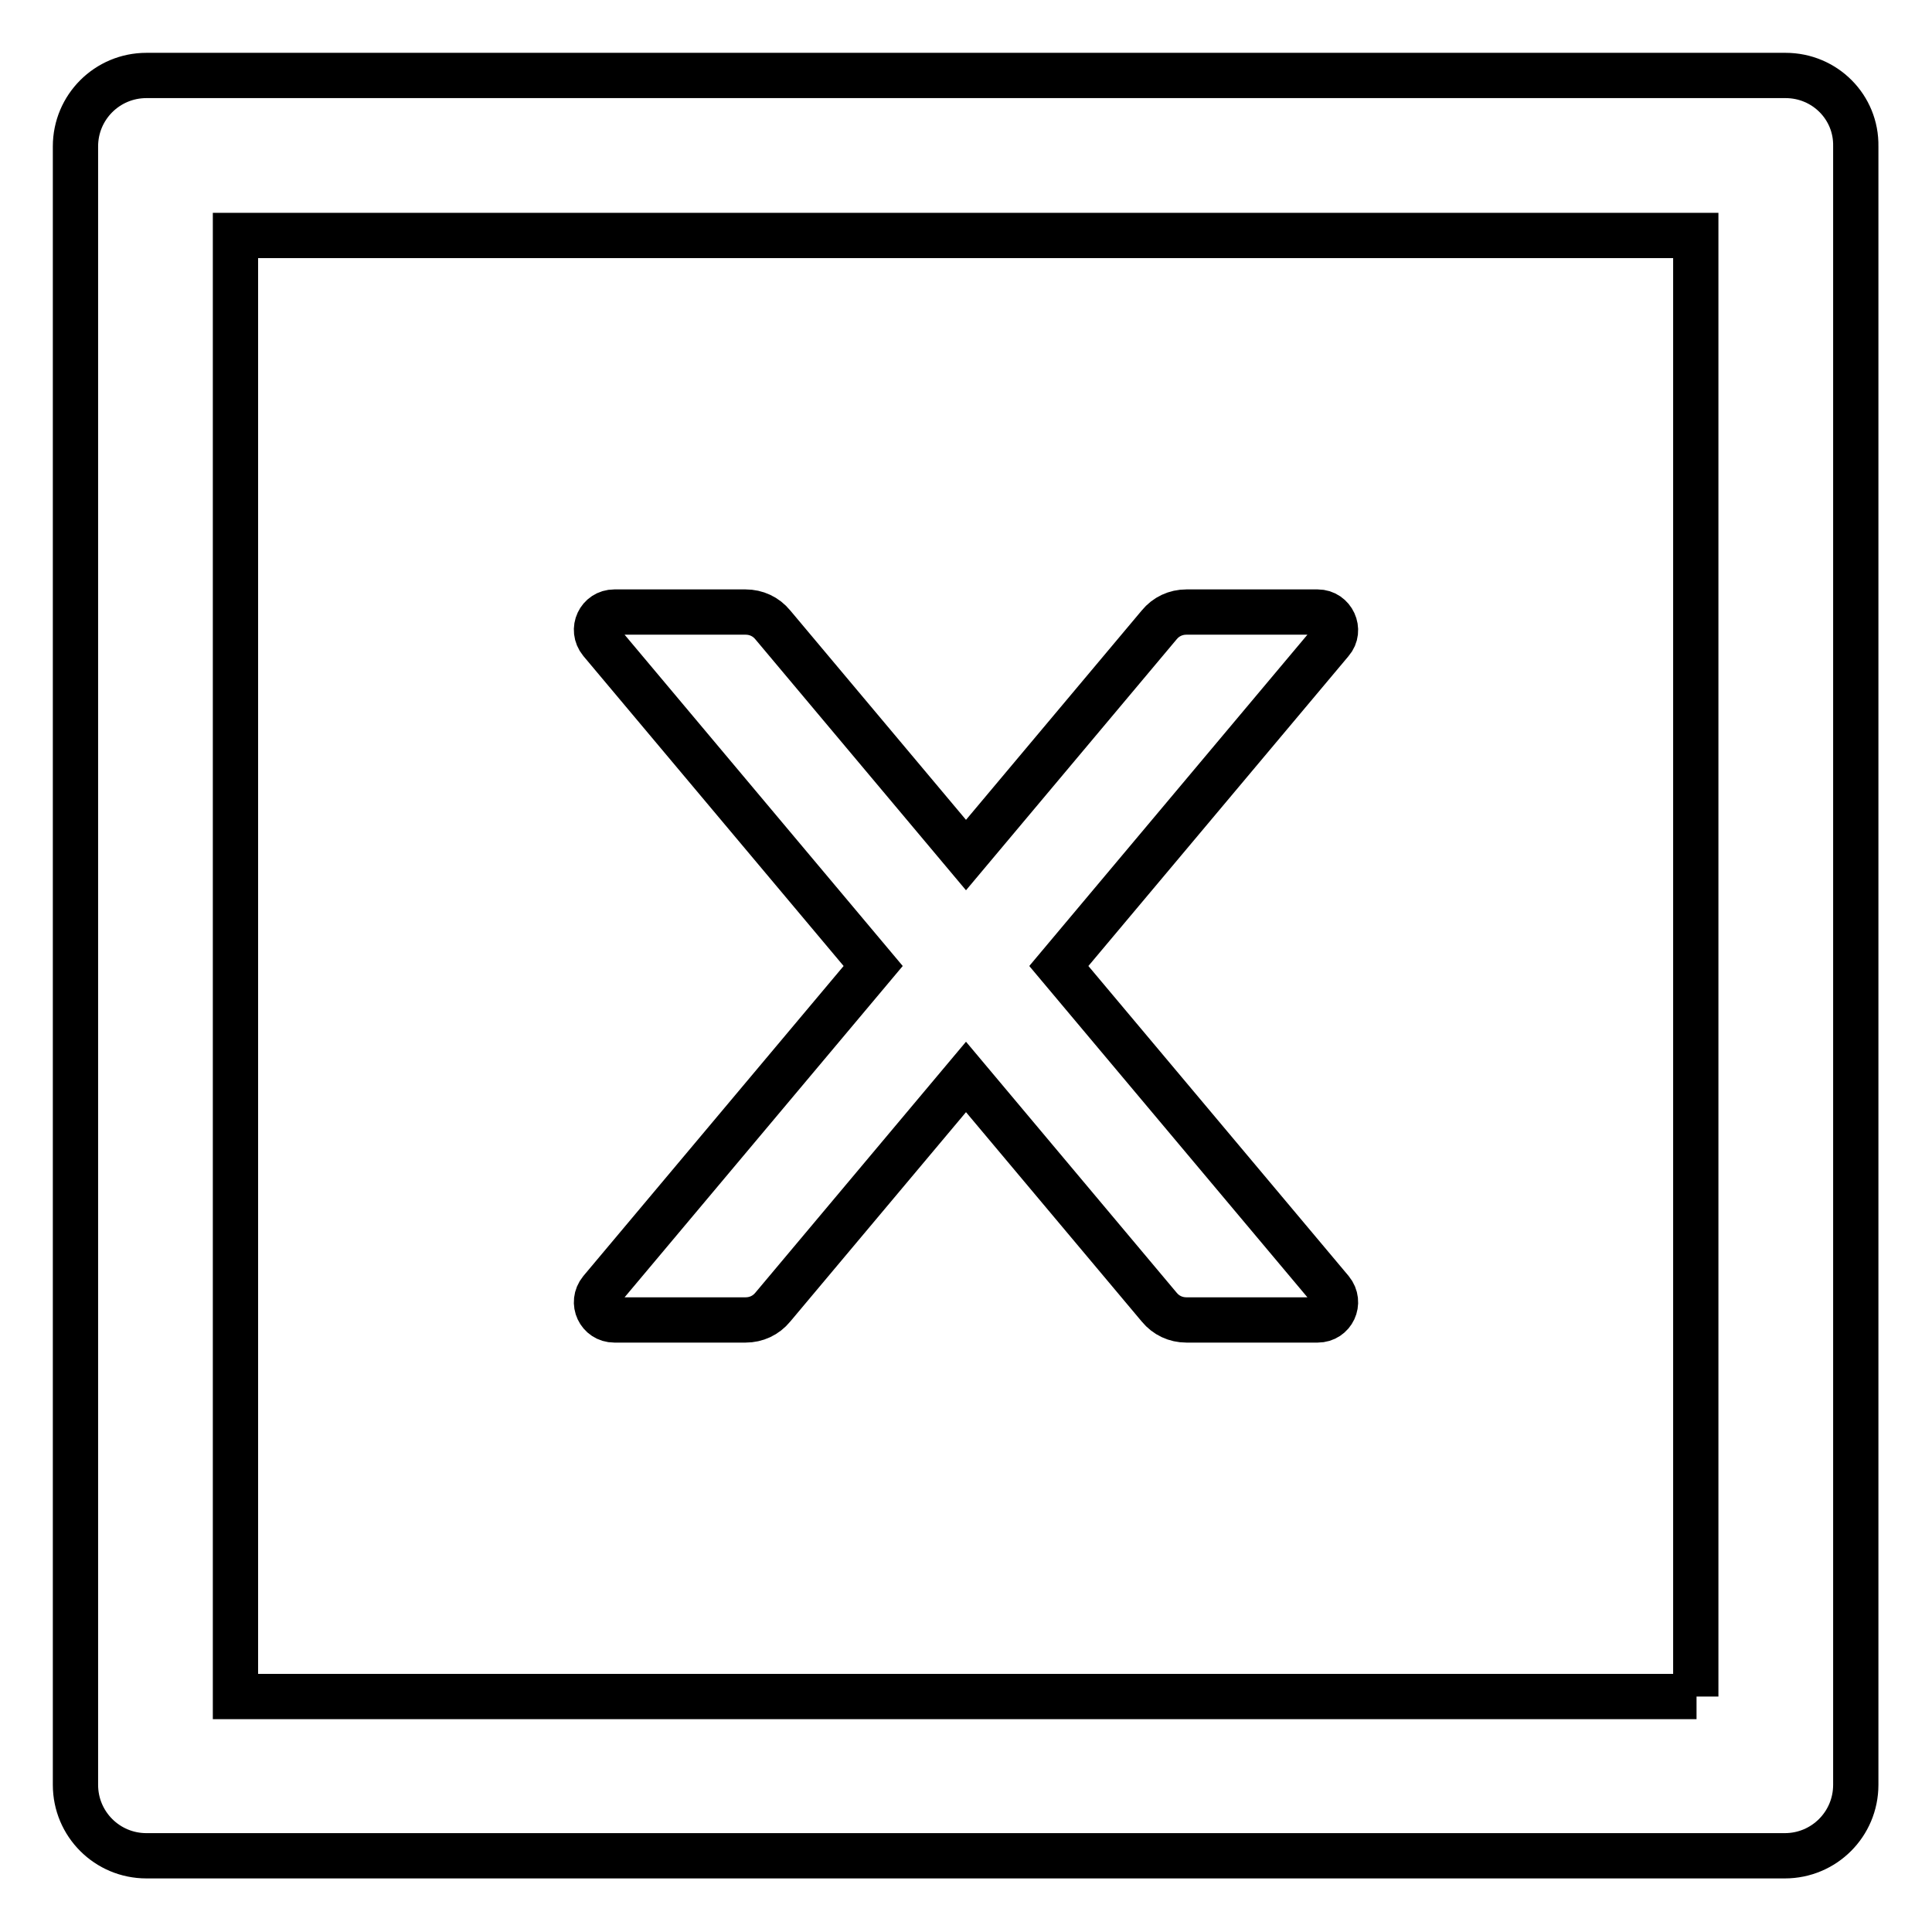 <?xml version="1.0" encoding="utf-8"?>
<!-- Svg Vector Icons : http://www.onlinewebfonts.com/icon -->
<!DOCTYPE svg PUBLIC "-//W3C//DTD SVG 1.1//EN" "http://www.w3.org/Graphics/SVG/1.1/DTD/svg11.dtd">
<svg version="1.1" xmlns="http://www.w3.org/2000/svg" xmlns:xlink="http://www.w3.org/1999/xlink" x="0px" y="0px" viewBox="0 0 256 256" enable-background="new 0 0 256 256" xml:space="preserve">
<g> <path stroke-width="6" fill-opacity="0" stroke="#000000"  d="M81.4,174.9h17.4c1.4,0,2.7-0.6,3.6-1.7l25.6-30.5l25.6,30.5c0.9,1.1,2.2,1.7,3.6,1.7h17.4 c2,0,3.1-2.3,1.8-3.9l-36.1-43l36.1-43c1.3-1.5,0.2-3.9-1.8-3.9h-17.4c-1.4,0-2.7,0.6-3.6,1.7L128,113.3l-25.6-30.5 c-0.9-1.1-2.2-1.7-3.6-1.7H81.4c-2,0-3.1,2.3-1.8,3.9l36.1,43l-36.1,43C78.3,172.6,79.4,174.9,81.4,174.9z"/> <path stroke-width="6" fill-opacity="0" stroke="#000000"  d="M236.6,10H19.4c-5.2,0-9.4,4.2-9.4,9.4v217.1c0,5.2,4.2,9.4,9.4,9.4h217.1c5.2,0,9.4-4.2,9.4-9.4V19.4 C246,14.2,241.8,10,236.6,10z M224.8,224.8H31.2V31.2h193.5V224.8z"/></g>
</svg>